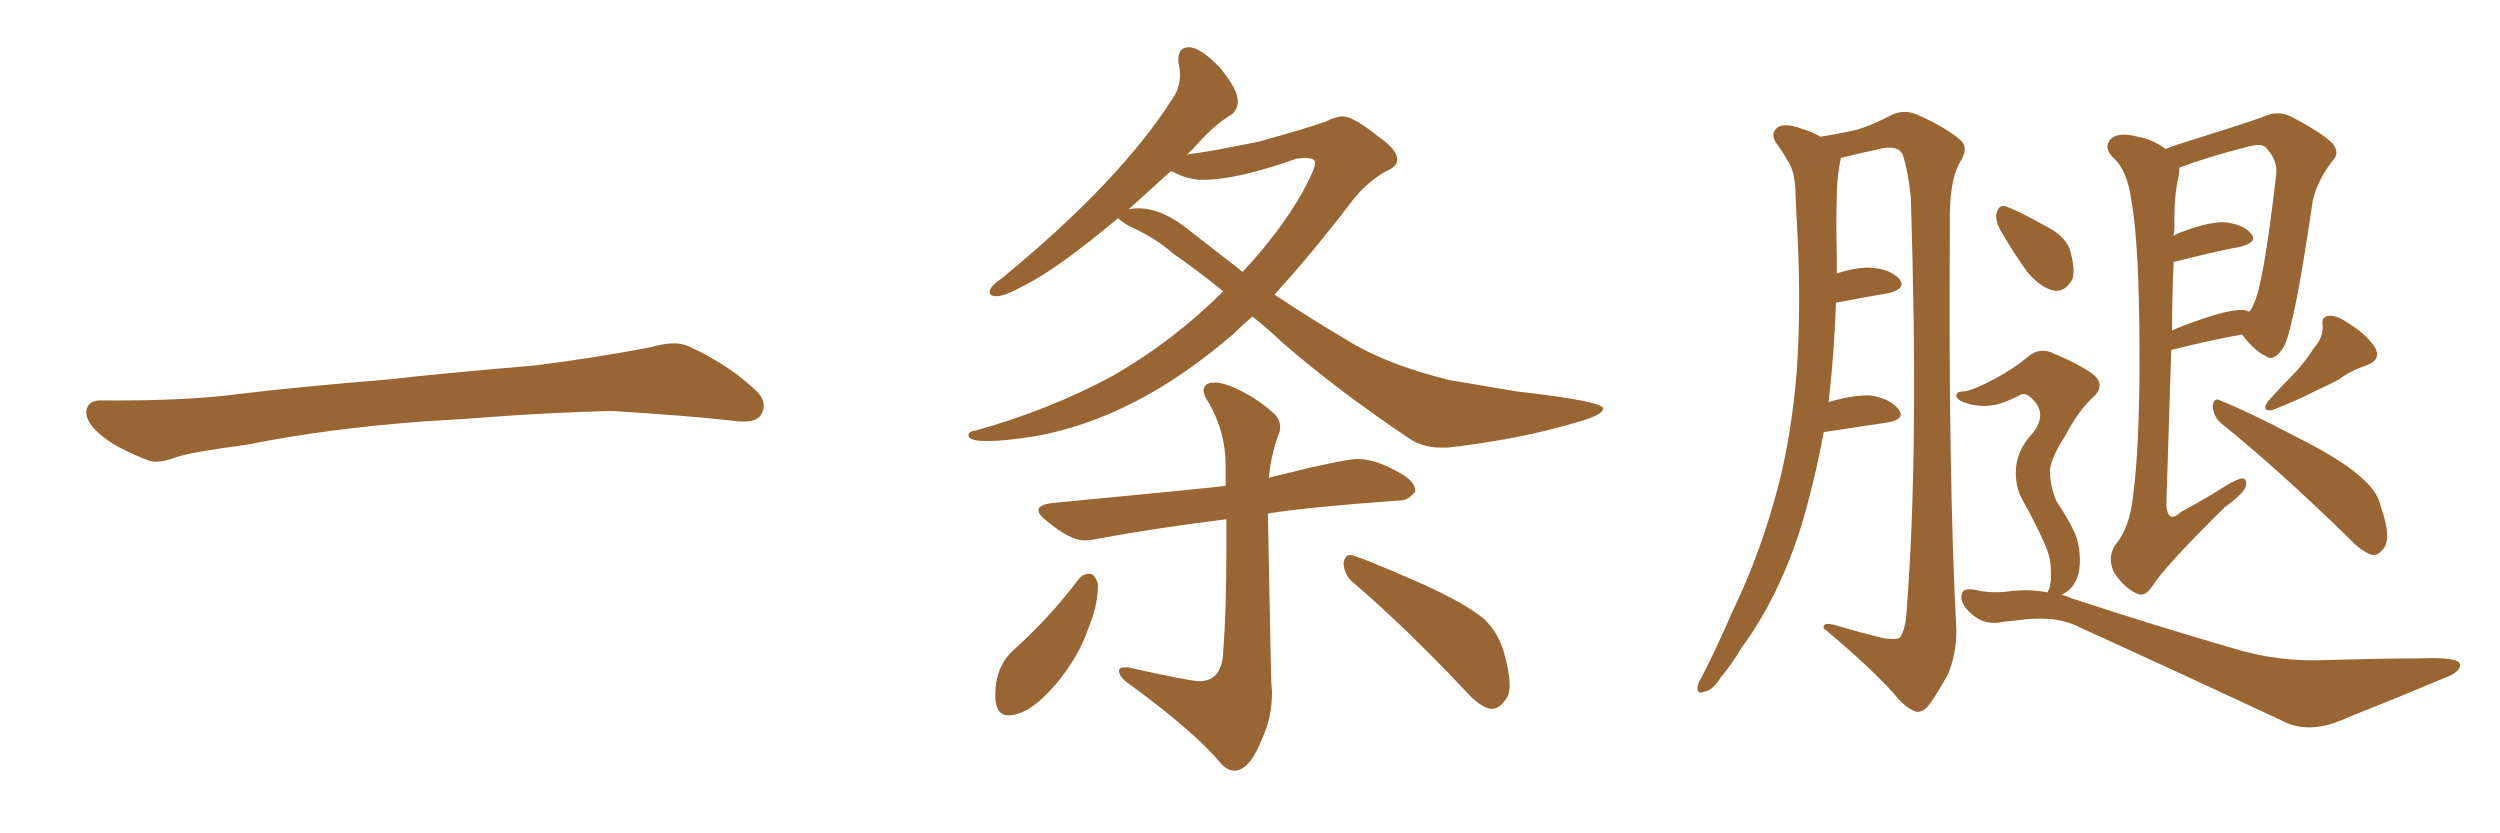 <svg xmlns="http://www.w3.org/2000/svg" xmlns:xlink="http://www.w3.org/1999/xlink" width="450" height="150"><path fill="#996633" padding="10" d="M75.88 75.88L75.88 75.88L75.88 75.88Q58.59 77.20 44.82 79.98L44.82 79.98Q33.98 81.45 31.64 82.32L31.64 82.32Q28.56 83.50 26.81 82.91L26.81 82.91Q21.39 80.86 18.60 78.66L18.60 78.66Q15.38 76.17 15.53 73.97L15.53 73.97Q15.82 72.07 18.16 72.07L18.16 72.07Q33.11 72.22 43.21 70.90L43.21 70.90Q52.59 69.73 70.31 68.26L70.31 68.26Q79.10 67.24 96.39 65.77L96.39 65.77Q106.79 64.45 116.89 62.55L116.89 62.55Q121.44 61.23 123.78 62.26L123.78 62.26Q131.25 65.63 136.23 70.46L136.23 70.46Q138.28 72.51 136.96 74.71L136.96 74.71Q135.94 76.32 131.84 75.73L131.84 75.73Q124.22 74.85 110.01 73.97L110.01 73.97Q99.61 74.27 91.26 74.85L91.26 74.85Q83.79 75.44 75.88 75.88ZM259.28 80.57L260.60 80.57Q273.49 79.10 283.74 76.03L283.74 76.03Q288.57 74.71 288.57 73.54L288.57 73.54Q288.57 72.22 273.05 70.46L273.05 70.46L260.89 68.41Q250.20 65.77 243.46 61.82Q236.72 57.86 229.39 53.03L229.39 53.03Q235.99 45.85 243.16 36.47L243.16 36.47Q245.80 32.96 249.32 30.91L249.32 30.91Q251.51 30.03 251.51 28.71L251.51 28.71Q251.51 26.95 248.14 24.61L248.14 24.61Q243.75 21.09 241.85 20.95L241.85 20.95Q240.38 20.95 238.77 21.83L238.77 21.83Q235.11 23.14 226.61 25.49L226.61 25.49Q217.24 27.39 214.45 27.69L214.45 27.69Q213.87 27.69 213.57 27.98L213.57 27.98Q214.01 27.39 214.60 26.95L214.60 26.95Q218.55 22.41 221.63 20.65L221.63 20.65Q222.80 19.78 222.80 18.16L222.80 18.16Q222.80 16.11 219.58 12.16L219.58 12.16Q216.06 8.50 214.01 8.50L214.01 8.50Q212.11 8.50 212.11 10.69L212.11 10.69L212.11 11.28Q212.40 12.45 212.40 13.48L212.40 13.48Q212.40 15.82 211.08 17.72L211.08 17.72Q201.56 32.67 180.32 50.10L180.32 50.10Q178.13 51.56 178.13 52.59L178.13 52.59Q178.13 53.32 179.44 53.32L179.44 53.32Q180.91 53.32 184.86 51.12L184.86 51.12Q190.58 48.19 201.27 39.26L201.27 39.26Q201.71 39.84 203.32 40.72L203.32 40.72Q208.15 42.92 211.23 45.70L211.23 45.70Q215.33 48.49 220.17 52.44L220.17 52.44Q211.23 61.38 200.24 67.68L200.24 67.68Q188.82 73.83 175.63 77.49L175.63 77.49Q174.32 77.64 174.32 78.37L174.32 78.37Q174.32 79.39 177.69 79.39L177.69 79.39Q180.91 79.39 186.33 78.52L186.33 78.52Q204.49 75.29 222.07 60.06L222.07 60.06Q223.54 58.59 225.44 56.98L225.44 56.98Q228.22 59.18 231.01 61.82L231.01 61.82Q240.82 70.31 253.27 78.66L253.27 78.66Q255.91 80.57 259.28 80.57L259.28 80.57ZM223.68 48.93L223.68 48.93L214.45 41.75Q209.33 37.50 204.93 37.50L204.93 37.50Q203.32 37.50 203.03 37.79L203.03 37.79L210.79 30.76Q213.72 32.37 216.50 32.37L216.50 32.37Q222.66 32.37 233.35 28.56L233.35 28.56L234.81 28.42Q236.72 28.42 236.72 29.30L236.72 29.30Q236.72 30.47 234.38 34.72L234.38 34.72Q230.27 41.89 223.68 48.93ZM222.22 138.72L222.22 138.72Q225 138.72 227.34 132.57L227.34 132.57Q228.96 129.05 228.96 124.51L228.96 124.51L228.81 122.46L228.22 92.43Q235.55 91.26 251.81 90.09L251.81 90.09L252.10 90.09Q253.42 90.09 254.74 88.48L254.74 88.48L254.74 88.33Q254.74 86.57 251.66 84.96L251.66 84.96Q247.56 82.62 244.34 82.62L244.34 82.62Q241.85 82.62 228.37 85.99L228.37 85.99Q228.81 81.88 229.98 78.66L229.98 78.66Q230.42 77.78 230.42 76.90L230.42 76.90Q230.42 75.29 228.96 74.12L228.96 74.12Q225.29 70.90 220.90 69.29L220.90 69.29Q219.58 68.85 218.70 68.85L218.70 68.85Q216.65 68.85 216.65 70.31L216.65 70.31Q216.65 71.19 217.68 72.66L217.68 72.66Q220.61 77.93 220.61 83.64L220.61 83.64L220.61 87.45Q215.77 88.04 189.55 90.53L189.55 90.53Q186.91 90.82 186.91 91.85L186.91 91.85Q186.91 92.58 188.38 93.75L188.38 93.75Q192.63 97.27 195.12 97.27L195.12 97.27Q196.14 97.27 197.61 96.97L197.61 96.97Q207.86 95.07 220.75 93.46L220.75 93.46L220.75 98.29Q220.75 110.01 220.17 117.48L220.17 117.48Q219.87 122.61 215.92 122.61L215.92 122.61Q214.16 122.61 203.03 120.12L203.03 120.12L202.59 120.12Q201.42 120.12 201.42 120.70L201.42 120.70Q201.42 121.88 203.17 123.05L203.17 123.05Q215.19 131.84 219.73 137.40L219.73 137.40Q220.90 138.72 222.22 138.72ZM181.49 128.76L181.49 128.76Q185.30 128.76 190.14 123.05L190.14 123.05Q194.24 118.07 195.85 113.23L195.85 113.23Q197.61 108.98 197.61 105.62L197.61 105.62L197.61 105.03Q197.02 103.27 196.14 103.27L196.14 103.27Q194.97 103.27 194.24 104.15L194.24 104.15Q188.82 111.33 182.08 117.33L182.08 117.33Q179.15 120.26 179.15 125.10L179.15 125.10Q179.15 128.76 181.49 128.76ZM268.51 127.59L268.51 127.59Q269.82 127.59 270.85 126.12L270.85 126.12Q271.73 125.24 271.73 123.34L271.73 123.34Q271.73 121.00 270.70 117.41Q269.68 113.82 267.04 111.33L267.04 111.33Q263.82 108.69 256.49 105.32L256.49 105.32Q244.19 99.90 243.02 99.90L243.02 99.90Q242.14 99.90 241.85 101.22L241.85 101.22Q241.85 103.42 243.60 104.88L243.60 104.88Q252.54 112.50 263.38 123.93L263.38 123.93Q266.60 127.59 268.51 127.59ZM328.27 77.78L328.27 77.78Q326.51 87.30 323.88 95.80L323.88 95.80Q319.78 108.11 313.48 116.60L313.48 116.60Q311.87 119.38 309.67 122.02L309.67 122.02Q308.20 124.37 306.74 124.51L306.74 124.51Q305.42 125.10 305.57 123.63L305.57 123.63Q305.71 122.75 306.30 121.88L306.30 121.88Q309.23 116.16 311.87 110.01L311.87 110.01Q316.99 99.46 320.21 87.01L320.21 87.01Q322.56 77.64 323.44 66.50L323.44 66.50Q324.17 55.37 323.58 42.92L323.58 42.92Q323.29 37.65 323.14 33.54L323.14 33.54Q322.85 30.47 321.83 29.00L321.83 29.00Q320.65 26.95 319.63 25.63L319.63 25.63Q318.60 23.88 320.07 22.85L320.07 22.85Q321.53 22.12 324.17 23.14L324.17 23.14Q326.22 23.73 327.69 24.61L327.69 24.61Q332.08 23.88 334.42 23.29L334.42 23.29Q336.91 22.56 340.58 20.65L340.58 20.65Q342.77 19.63 345.12 20.65L345.12 20.65Q350.10 22.85 352.88 25.20L352.88 25.20Q354.49 26.66 352.73 29.30L352.73 29.30Q350.83 32.67 350.98 40.28L350.98 40.28Q350.68 85.69 352.15 113.53L352.15 113.53Q352.15 117.63 350.68 121.29L350.68 121.29Q348.49 125.24 347.02 127.15L347.02 127.15Q345.70 128.47 344.68 128.03L344.68 128.03Q342.63 127.15 340.87 124.80L340.87 124.80Q336.33 119.82 328.27 113.09L328.27 113.09Q327.98 111.77 330.76 112.65L330.76 112.65Q334.72 113.82 338.82 114.84L338.82 114.84Q341.46 115.28 342.04 114.70L342.04 114.70Q343.07 113.09 343.21 109.57L343.21 109.57Q345.41 81.74 343.95 35.60L343.95 35.60Q343.51 30.91 342.48 27.83L342.48 27.83Q341.75 26.22 338.96 26.66L338.96 26.66Q335.01 27.54 331.35 28.42L331.35 28.42Q331.20 29.15 331.05 30.03L331.05 30.03Q330.62 32.81 330.62 35.60L330.62 35.60Q330.47 40.28 330.62 45.56L330.62 45.56Q330.62 47.31 330.62 49.22L330.62 49.22Q334.28 48.05 336.62 48.19L336.62 48.19Q340.14 48.34 341.89 50.24L341.89 50.24Q343.21 51.86 340.14 52.73L340.14 52.73Q335.74 53.47 330.47 54.49L330.47 54.49Q330.18 63.43 329.15 72.36L329.15 72.36Q333.69 71.04 336.77 71.19L336.77 71.19Q340.28 71.78 341.75 73.68L341.75 73.68Q343.07 75.44 339.84 76.03L339.84 76.03Q334.86 76.76 328.27 77.78ZM390.82 62.99L390.82 62.99Q390.38 77.20 389.94 90.97L389.94 90.97Q390.23 94.34 392.58 92.14L392.58 92.14Q396.97 89.79 400.63 87.45L400.63 87.45Q402.98 85.99 403.86 86.13L403.86 86.13Q404.44 86.43 404.30 87.30L404.30 87.30Q404.15 88.62 400.49 91.26L400.49 91.26Q389.65 101.95 387.45 105.47L387.45 105.47Q385.99 107.67 384.52 106.79L384.52 106.79Q382.32 105.76 380.57 103.13L380.57 103.13Q379.25 100.49 380.71 98.14L380.71 98.14Q383.35 95.07 383.94 89.36L383.94 89.36Q385.11 80.71 385.11 64.45L385.11 64.45Q385.11 44.09 383.64 36.04L383.64 36.04Q382.91 30.76 380.57 28.56L380.57 28.56Q378.66 26.81 379.69 25.34L379.69 25.34Q380.86 23.58 384.81 24.61L384.81 24.61Q387.45 25.05 389.79 26.81L389.79 26.81Q391.26 26.22 392.72 25.78L392.72 25.78Q398.29 24.02 402.39 22.71L402.39 22.71Q405.62 21.68 407.96 20.80L407.96 20.80Q410.01 19.92 412.35 20.95L412.35 20.95Q417.92 23.88 419.82 25.78L419.82 25.78Q421.29 27.54 419.82 29.00L419.82 29.00Q417.19 32.37 416.31 36.04L416.31 36.04L416.31 36.04Q413.09 58.15 411.18 62.26L411.18 62.26Q409.42 65.19 407.96 64.16L407.96 64.16Q405.91 63.28 403.56 60.21L403.56 60.21Q397.85 61.23 390.82 62.99ZM404.00 55.81L404.00 55.81Q404.44 55.96 404.88 56.10L404.88 56.10Q405.47 55.37 405.62 54.79L405.62 54.79Q407.37 51.71 409.72 31.35L409.72 31.35Q410.01 28.86 407.81 26.51L407.81 26.51Q407.08 25.78 404.74 26.37L404.74 26.37Q397.27 28.27 392.29 30.18L392.29 30.18Q392.29 30.91 392.14 31.79L392.14 31.79Q391.26 35.45 391.41 41.16L391.41 41.16Q391.26 41.89 391.26 42.48L391.26 42.48Q391.55 42.19 391.99 42.04L391.99 42.04Q397.12 39.99 400.20 39.99L400.20 39.99Q403.71 40.28 405.18 42.04L405.18 42.04Q406.49 43.51 403.42 44.38L403.42 44.38Q398.00 45.41 391.26 47.17L391.26 47.17Q390.97 53.32 390.97 59.47L390.97 59.47Q394.04 58.15 397.27 57.13L397.27 57.13Q401.66 55.66 404.00 55.81ZM416.46 62.70L416.46 62.70Q418.21 60.79 418.07 58.59L418.07 58.59Q417.77 56.98 419.24 56.84L419.24 56.84Q420.70 56.69 423.34 58.59L423.34 58.59Q426.27 60.50 427.59 62.70L427.59 62.70Q428.61 64.75 425.98 65.77L425.98 65.77Q423.19 66.65 420.85 68.41L420.85 68.41Q418.80 69.43 416.60 70.46L416.60 70.46Q413.82 71.92 408.98 73.83L408.98 73.83Q406.93 74.12 408.25 72.22L408.25 72.22Q410.74 69.43 413.09 67.09L413.09 67.09Q414.99 65.04 416.46 62.70ZM399.61 76.03L399.61 76.03Q398.29 74.71 398.29 72.95L398.29 72.95Q398.58 71.48 399.61 72.07L399.61 72.07Q404.74 74.12 413.96 78.96L413.96 78.96Q422.31 83.20 425.54 86.43L425.54 86.43Q428.03 88.62 428.61 91.41L428.61 91.41Q430.52 96.83 429.05 98.73L429.05 98.73Q428.03 100.05 427.00 99.90L427.00 99.90Q425.10 99.32 422.90 96.97L422.90 96.97Q410.16 84.52 399.61 76.03ZM359.91 41.16L359.91 41.16Q359.18 39.55 359.33 38.53L359.33 38.53Q359.77 36.62 361.23 37.21L361.23 37.21Q363.28 37.94 368.26 40.72L368.26 40.72Q371.48 42.33 372.51 44.68L372.51 44.68Q373.54 48.19 373.10 50.10L373.10 50.10Q371.78 52.73 369.58 52.29L369.58 52.29Q367.24 51.71 364.89 48.93L364.89 48.93Q362.26 45.26 359.91 41.16ZM368.55 106.64L368.55 106.64L368.55 106.64Q368.70 106.20 368.85 106.05L368.85 106.05Q369.29 104.74 369.14 102.39L369.14 102.39Q369.14 100.20 367.82 97.41L367.82 97.41Q366.80 95.07 364.45 90.67L364.45 90.67Q362.84 88.18 362.84 85.11L362.84 85.11Q362.84 81.15 365.92 77.93L365.92 77.93Q368.55 74.56 365.92 71.92L365.92 71.92Q364.75 70.61 363.72 71.04L363.72 71.04Q361.23 72.36 359.47 72.80L359.47 72.80Q356.10 73.54 353.03 72.22L353.03 72.22Q352.00 71.63 352.15 71.04L352.15 71.04Q352.29 70.46 353.32 70.46L353.32 70.46Q354.79 70.46 359.18 68.12L359.18 68.12Q362.40 66.36 364.75 64.45L364.75 64.45Q367.09 62.26 369.87 63.72L369.87 63.72Q374.12 65.48 376.76 67.38L376.76 67.38Q379.25 69.43 376.46 71.78L376.46 71.78Q374.12 73.97 371.78 78.37L371.78 78.37Q368.85 82.91 368.99 85.11L368.99 85.11Q369.14 87.89 370.17 90.23L370.17 90.23Q373.39 95.07 373.97 97.41L373.97 97.41Q374.71 100.63 374.12 103.27L374.12 103.27Q373.39 106.05 371.04 107.08L371.04 107.08Q371.92 107.23 372.80 107.67L372.80 107.67Q388.92 112.94 401.66 116.60L401.66 116.60Q410.01 119.24 418.95 118.80L418.95 118.80Q428.91 118.51 435.64 118.51L435.64 118.51Q442.82 118.21 442.82 119.68L442.82 119.68Q442.82 121.00 440.04 122.02L440.04 122.02Q431.69 125.54 422.46 129.20L422.46 129.20Q415.58 132.42 410.60 129.64L410.60 129.64Q390.82 120.41 374.41 112.94L374.41 112.94Q370.46 110.89 364.75 111.47L364.75 111.47Q362.40 111.77 360.64 111.91L360.64 111.91Q357.13 112.79 354.49 110.16L354.49 110.16Q352.59 108.25 353.17 106.79L353.17 106.79Q353.47 105.76 355.66 106.20L355.66 106.20Q358.74 106.93 362.26 106.35L362.26 106.35Q365.77 106.05 368.55 106.64Z"/></svg>